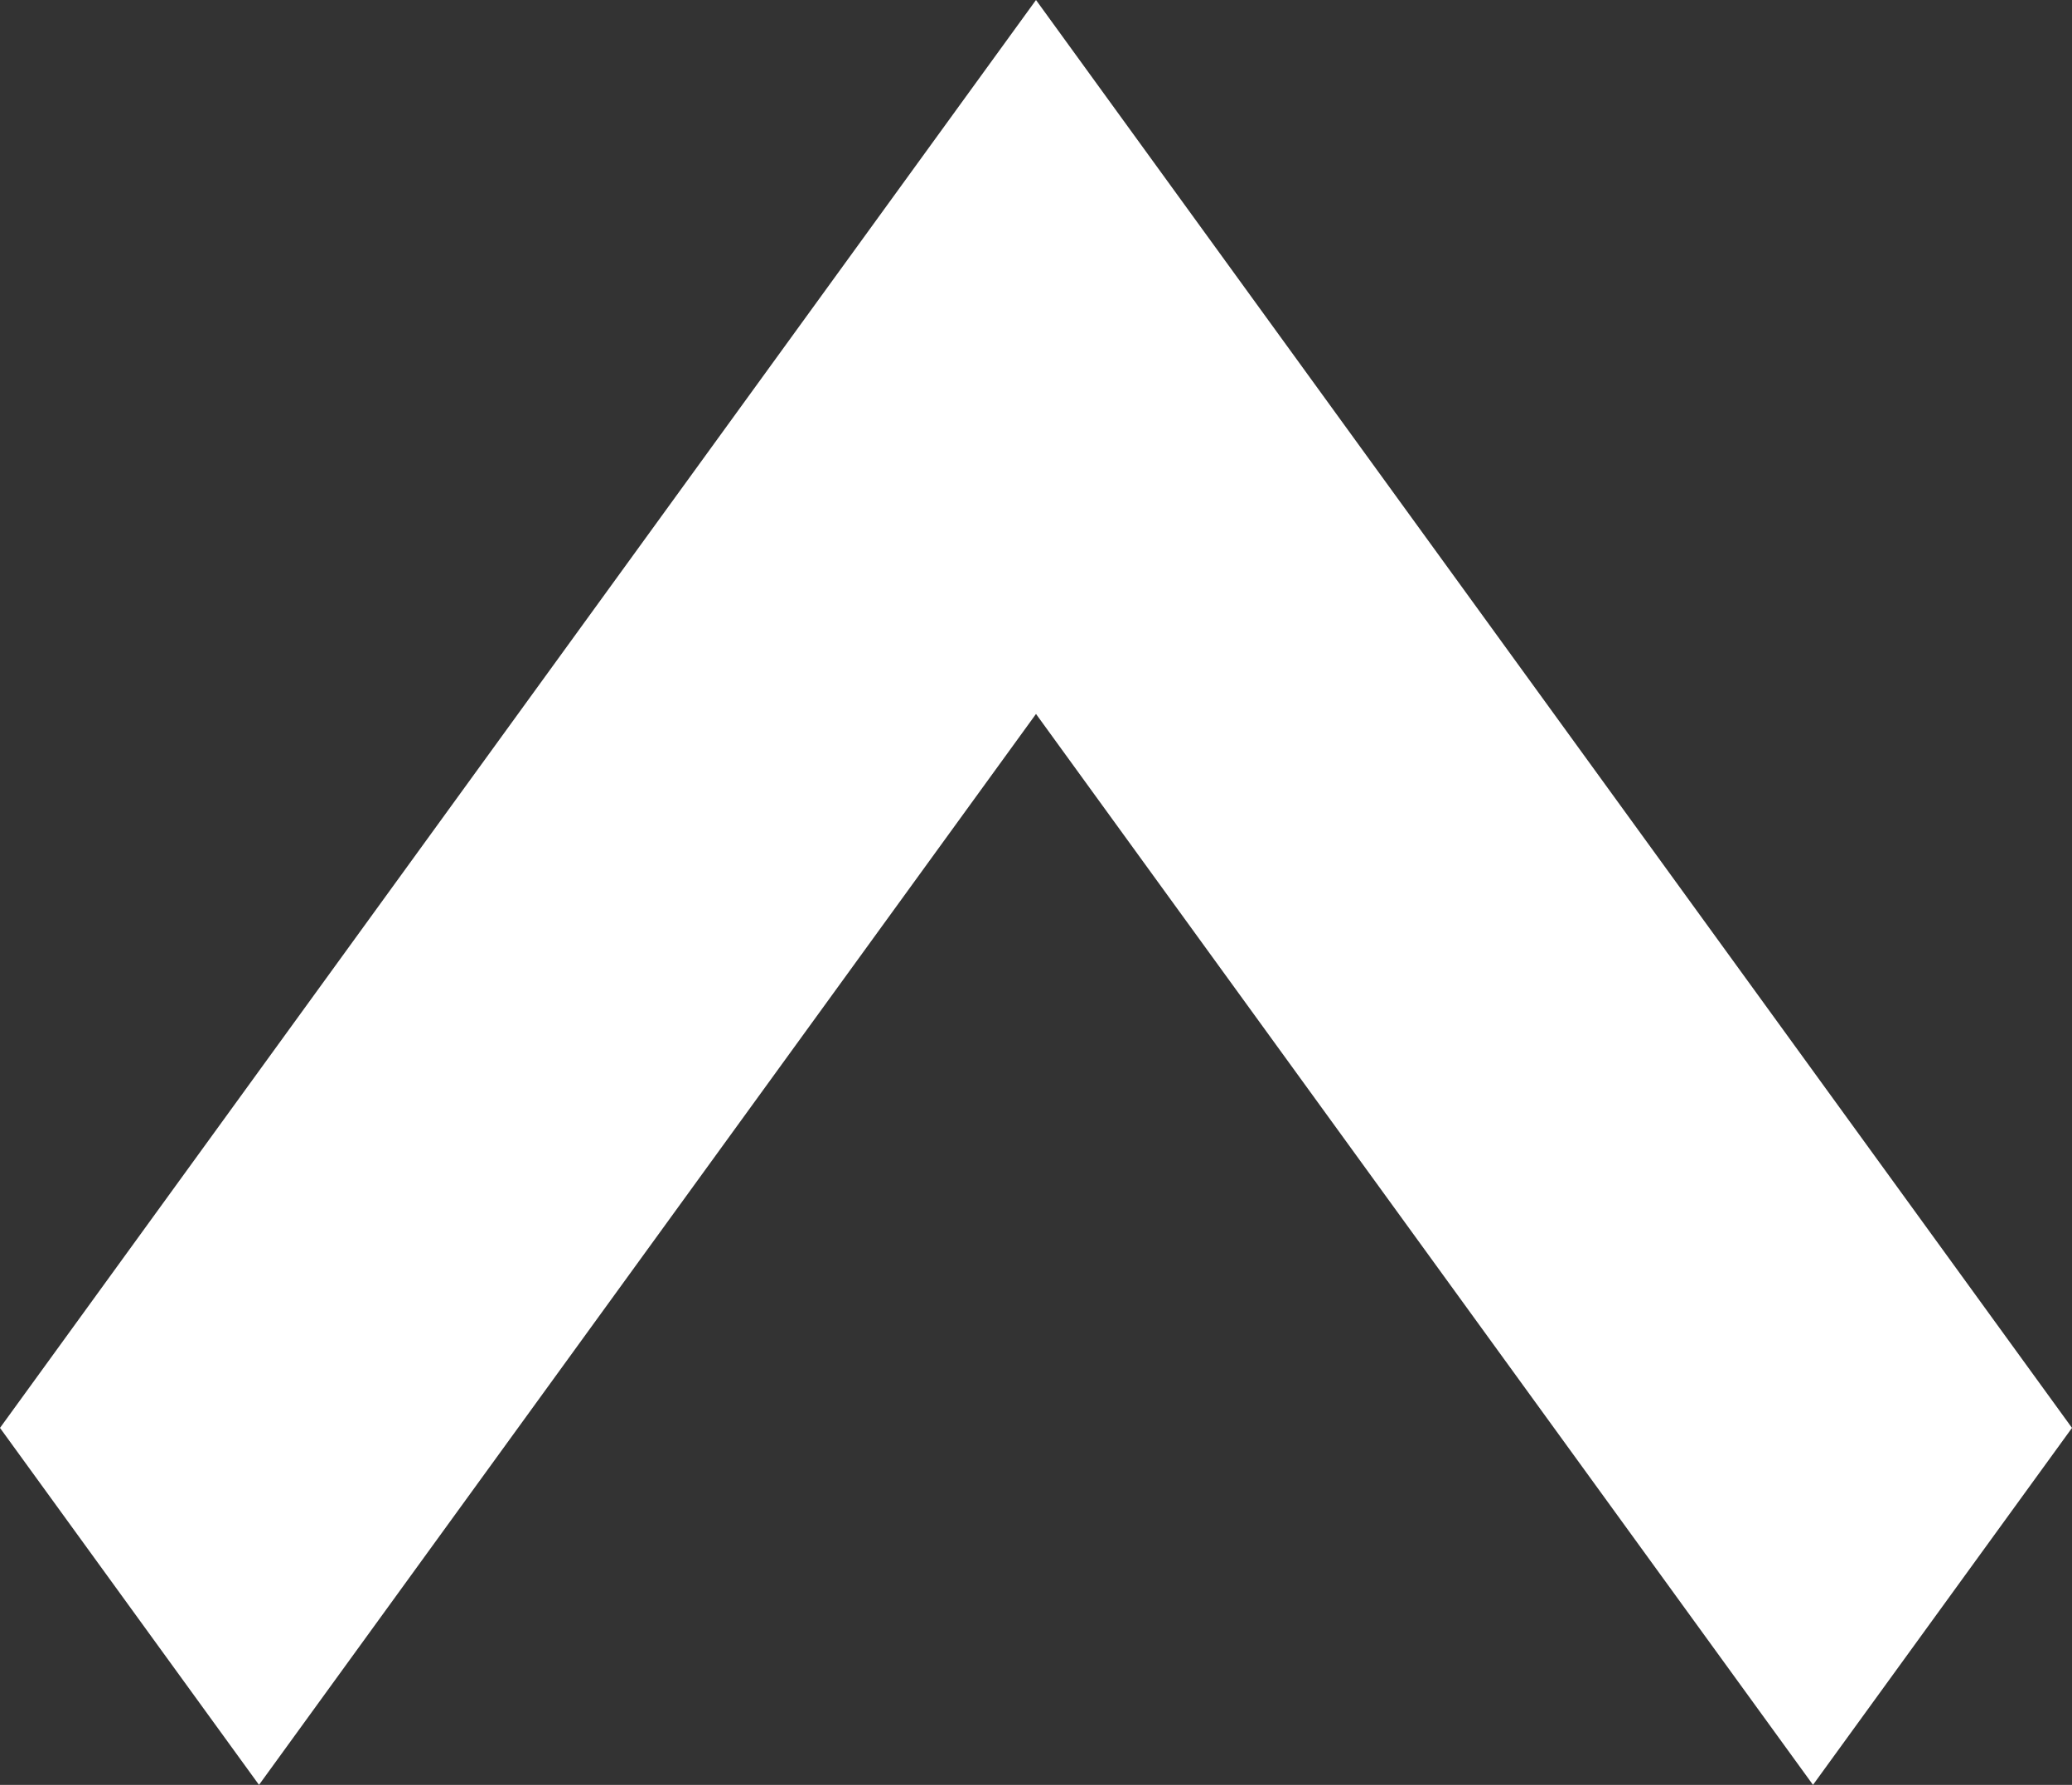 <svg width="65" height="56" viewBox="0 0 65 56" fill="none" xmlns="http://www.w3.org/2000/svg">
<rect x="0" y="0" width="65" height="56" fill="#333333" stroke="none"/>
<path fill-rule="evenodd" clip-rule="evenodd" d="M0 44.8L32.5 0L65 44.8L56.875 56L32.5 22.4L8.125 56L0 44.8Z" fill="white"/>
</svg>
